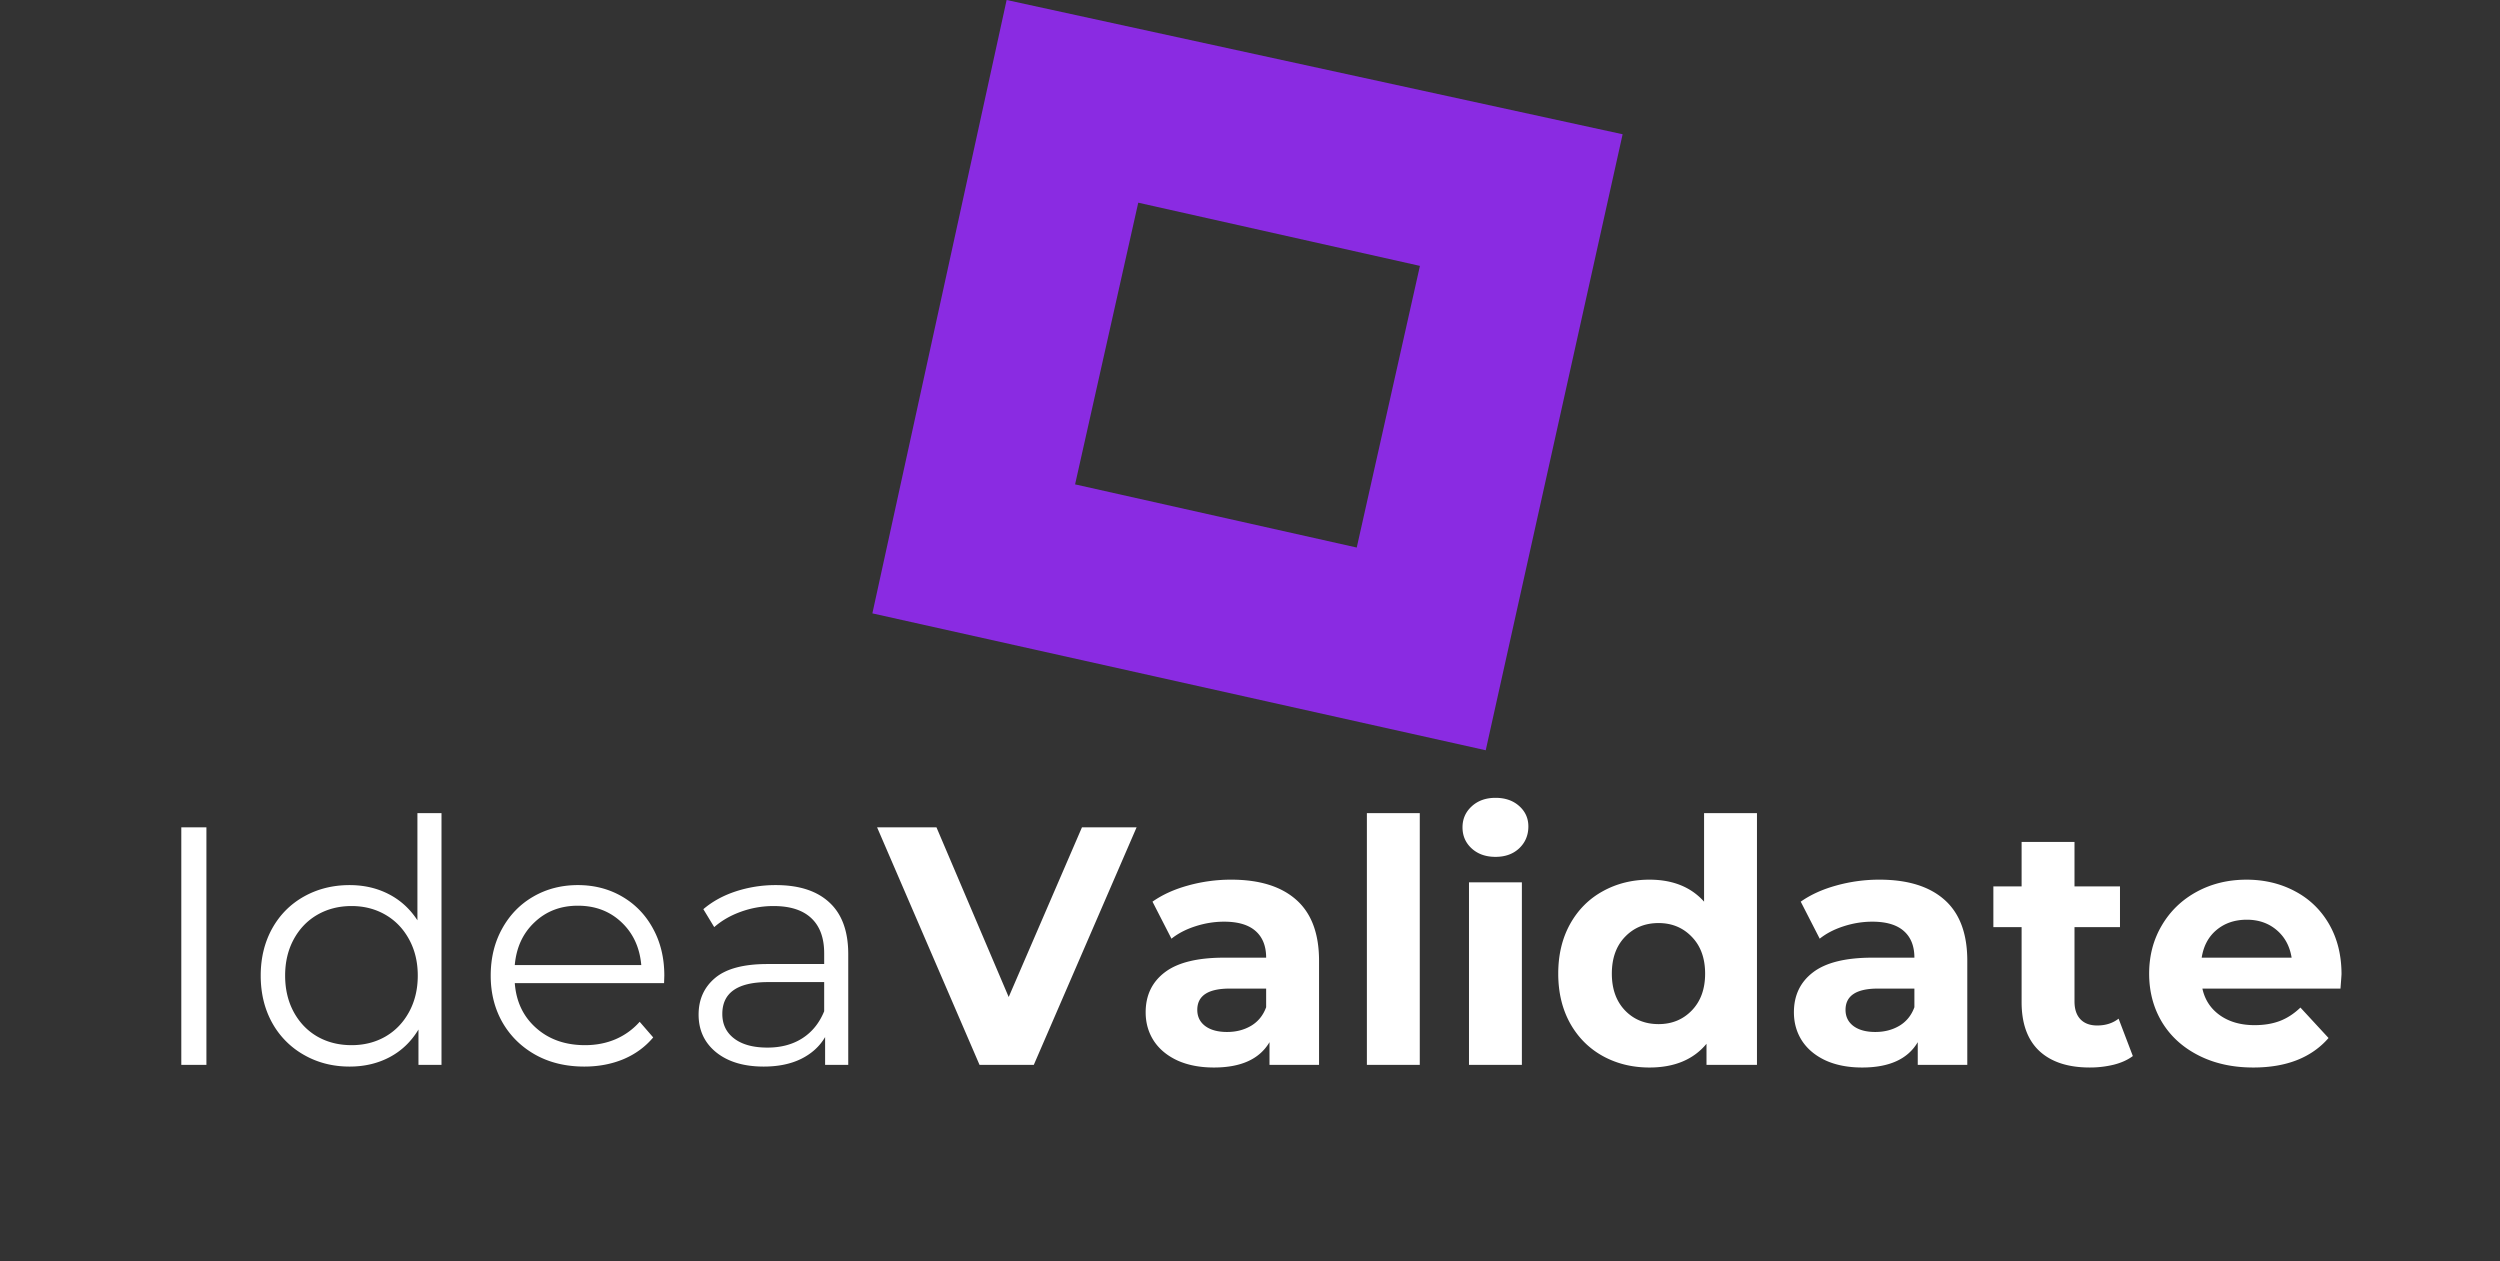 <svg xmlns="http://www.w3.org/2000/svg" width="450" height="227" version="1.0" viewBox="0 0 337.5 170.25"><rect x="0" y="0" width="337.5" height="170.25" fill="#333333" stroke="none"/><defs><clipPath id="a"><path d="M117.77 0h101.554v101.55H117.77Zm0 0"/></clipPath></defs><g clip-path="url(#a)"><path fill="#8a2be2" d="M135.895 0 117.77 82.805l82.804 18.48 18.48-83.16Zm47.265 73.918-38.023-8.527 8.527-38.028 38.027 8.532Zm0 0"/></g><path fill="#fff" d="M24.476 111.691h3.39v32.063h-3.39Zm35.126-1.921v33.984h-3.109v-4.766c-.98 1.625-2.273 2.867-3.875 3.719-1.606.855-3.414 1.281-5.422 1.281-2.262 0-4.309-.52-6.14-1.563a11.162 11.162 0 0 1-4.313-4.343c-1.031-1.864-1.547-3.989-1.547-6.375 0-2.375.516-4.492 1.547-6.36 1.039-1.863 2.477-3.304 4.312-4.328 1.832-1.02 3.88-1.531 6.141-1.531 1.945 0 3.707.406 5.281 1.219 1.57.804 2.864 1.98 3.875 3.531v-14.469Zm-12.14 31.327c1.687 0 3.207-.382 4.562-1.156 1.352-.781 2.422-1.89 3.203-3.328.782-1.438 1.172-3.07 1.172-4.906 0-1.832-.39-3.461-1.172-4.89-.78-1.438-1.851-2.548-3.203-3.329-1.355-.781-2.875-1.172-4.562-1.172-1.711 0-3.246.39-4.61 1.172-1.355.781-2.422 1.89-3.203 3.328-.773 1.43-1.156 3.059-1.156 4.89 0 1.837.383 3.47 1.156 4.907.781 1.437 1.848 2.547 3.203 3.328 1.364.774 2.899 1.156 4.61 1.156Zm42.188-8.375H69.496c.187 2.5 1.148 4.524 2.89 6.063 1.739 1.543 3.938 2.312 6.594 2.312 1.488 0 2.86-.265 4.11-.797a9.16 9.16 0 0 0 3.265-2.359l1.828 2.11c-1.074 1.28-2.414 2.261-4.015 2.937-1.606.668-3.368 1-5.282 1-2.48 0-4.672-.523-6.578-1.578-1.906-1.063-3.398-2.52-4.469-4.375-1.062-1.863-1.593-3.973-1.593-6.328 0-2.352.507-4.457 1.53-6.313 1.02-1.863 2.423-3.312 4.204-4.344 1.79-1.039 3.8-1.562 6.031-1.562 2.227 0 4.227.523 6 1.562 1.77 1.032 3.157 2.477 4.157 4.329 1.007 1.843 1.515 3.953 1.515 6.328ZM78.01 122.27c-2.324 0-4.273.746-5.843 2.235-1.575 1.48-2.465 3.406-2.672 5.78h17.078c-.211-2.374-1.102-4.3-2.672-5.78-1.574-1.489-3.54-2.235-5.89-2.235Zm26.738-2.782c3.145 0 5.555.79 7.235 2.36 1.687 1.562 2.53 3.886 2.53 6.968v14.938h-3.124v-3.75c-.73 1.25-1.805 2.23-3.219 2.937-1.418.7-3.105 1.047-5.062 1.047-2.688 0-4.829-.64-6.422-1.922-1.586-1.289-2.375-2.988-2.375-5.094 0-2.039.738-3.687 2.218-4.937 1.489-1.258 3.848-1.89 7.079-1.89h7.656v-1.454c0-2.082-.586-3.664-1.75-4.75-1.156-1.082-2.852-1.625-5.078-1.625-1.532 0-3 .258-4.407.766-1.398.5-2.601 1.195-3.609 2.078l-1.469-2.422c1.22-1.04 2.68-1.844 4.391-2.406a17.264 17.264 0 0 1 5.406-.844Zm-1.14 21.937c1.832 0 3.406-.421 4.718-1.265 1.313-.844 2.29-2.055 2.938-3.64v-3.938H103.7c-4.125 0-6.187 1.433-6.187 4.297 0 1.406.535 2.515 1.61 3.328 1.07.812 2.566 1.218 4.484 1.218Zm49.832-29.734-13.876 32.063h-7.328l-13.828-32.063h8.016l9.75 22.906 9.89-22.906Zm12.771 7.063c3.813 0 6.739.906 8.782 2.718 2.05 1.813 3.078 4.555 3.078 8.22v14.062h-6.688v-3.063c-1.344 2.281-3.844 3.422-7.5 3.422-1.898 0-3.543-.32-4.937-.953-1.387-.645-2.45-1.531-3.188-2.656-.73-1.133-1.094-2.414-1.094-3.844 0-2.29.864-4.094 2.594-5.406 1.727-1.313 4.395-1.97 8-1.97h5.672c0-1.562-.477-2.757-1.422-3.593-.949-.844-2.367-1.266-4.25-1.266-1.324 0-2.62.211-3.89.625-1.262.407-2.336.965-3.22 1.672l-2.562-5c1.344-.945 2.953-1.675 4.828-2.187a21.702 21.702 0 0 1 5.797-.781Zm-.547 20.562c1.22 0 2.301-.281 3.25-.844.946-.57 1.618-1.406 2.016-2.5v-2.515h-4.906c-2.93 0-4.39.96-4.39 2.875 0 .918.359 1.648 1.077 2.187.72.531 1.703.797 2.953.797Zm18.865-29.546h7.14v33.984h-7.14Zm13.784 9.343h7.14v24.64h-7.14Zm3.578-3.438c-1.312 0-2.387-.378-3.219-1.14-.824-.758-1.234-1.707-1.234-2.844 0-1.125.41-2.066 1.234-2.828.832-.77 1.907-1.156 3.22-1.156 1.312 0 2.378.37 3.202 1.11.82.73 1.235 1.648 1.235 2.75 0 1.187-.414 2.171-1.235 2.952-.824.774-1.89 1.156-3.203 1.156Zm35.299-5.905v33.984h-6.812v-2.844c-1.773 2.137-4.34 3.203-7.703 3.203-2.324 0-4.422-.516-6.297-1.547-1.875-1.039-3.351-2.52-4.421-4.437-1.063-1.926-1.594-4.157-1.594-6.688 0-2.539.531-4.77 1.594-6.687 1.07-1.926 2.546-3.407 4.421-4.438 1.875-1.039 3.973-1.562 6.297-1.562 3.145 0 5.602.992 7.375 2.968V109.77Zm-13.28 28.484c1.8 0 3.297-.614 4.484-1.844 1.195-1.238 1.797-2.895 1.797-4.969 0-2.082-.602-3.738-1.797-4.969-1.187-1.238-2.684-1.859-4.484-1.859-1.836 0-3.344.621-4.532 1.86-1.187 1.23-1.78 2.886-1.78 4.968 0 2.074.593 3.73 1.78 4.969 1.188 1.23 2.696 1.844 4.532 1.844Zm29.814-19.5c3.813 0 6.739.906 8.782 2.718 2.05 1.813 3.078 4.555 3.078 8.22v14.062h-6.688v-3.063c-1.343 2.281-3.843 3.422-7.5 3.422-1.898 0-3.543-.32-4.937-.953-1.387-.645-2.45-1.531-3.188-2.656-.73-1.133-1.093-2.414-1.093-3.844 0-2.29.863-4.094 2.593-5.406 1.727-1.313 4.395-1.97 8-1.97h5.672c0-1.562-.476-2.757-1.422-3.593-.949-.844-2.367-1.266-4.25-1.266-1.324 0-2.62.211-3.89.625-1.262.407-2.336.965-3.22 1.672l-2.562-5c1.344-.945 2.954-1.675 4.829-2.187a21.702 21.702 0 0 1 5.796-.781Zm-.546 20.562c1.218 0 2.3-.281 3.25-.844.945-.57 1.617-1.406 2.015-2.5v-2.515h-4.906c-2.93 0-4.39.96-4.39 2.875 0 .918.359 1.648 1.077 2.187.72.531 1.704.797 2.954.797Zm34.755 3.25c-.7.524-1.563.914-2.594 1.172a13.51 13.51 0 0 1-3.219.375c-2.937 0-5.21-.742-6.812-2.234-1.594-1.5-2.391-3.696-2.391-6.594V125.16h-3.812v-5.5h3.812v-6h7.14v6h6.141v5.5h-6.14v10.031c0 1.043.265 1.844.797 2.406.539.563 1.296.844 2.265.844 1.133 0 2.098-.305 2.89-.922Zm28.17-11.046c0 .093-.047.741-.14 1.937h-18.641c.332 1.523 1.125 2.726 2.375 3.61 1.258.886 2.816 1.327 4.672 1.327 1.281 0 2.414-.187 3.406-.562 1-.383 1.926-.989 2.781-1.813l3.797 4.11c-2.312 2.656-5.699 3.984-10.156 3.984-2.781 0-5.242-.54-7.375-1.625-2.137-1.082-3.79-2.582-4.953-4.5-1.156-1.926-1.735-4.11-1.735-6.547 0-2.414.57-4.594 1.72-6.531 1.144-1.938 2.718-3.445 4.718-4.531 2-1.082 4.234-1.625 6.703-1.625 2.414 0 4.598.523 6.547 1.562 1.957 1.031 3.492 2.516 4.61 4.453 1.113 1.938 1.671 4.188 1.671 6.75Zm-12.781-7.36c-1.617 0-2.977.46-4.078 1.375-1.094.906-1.766 2.156-2.016 3.75h12.14c-.25-1.563-.929-2.805-2.03-3.735-1.094-.925-2.434-1.39-4.016-1.39Zm0 0"/></svg>